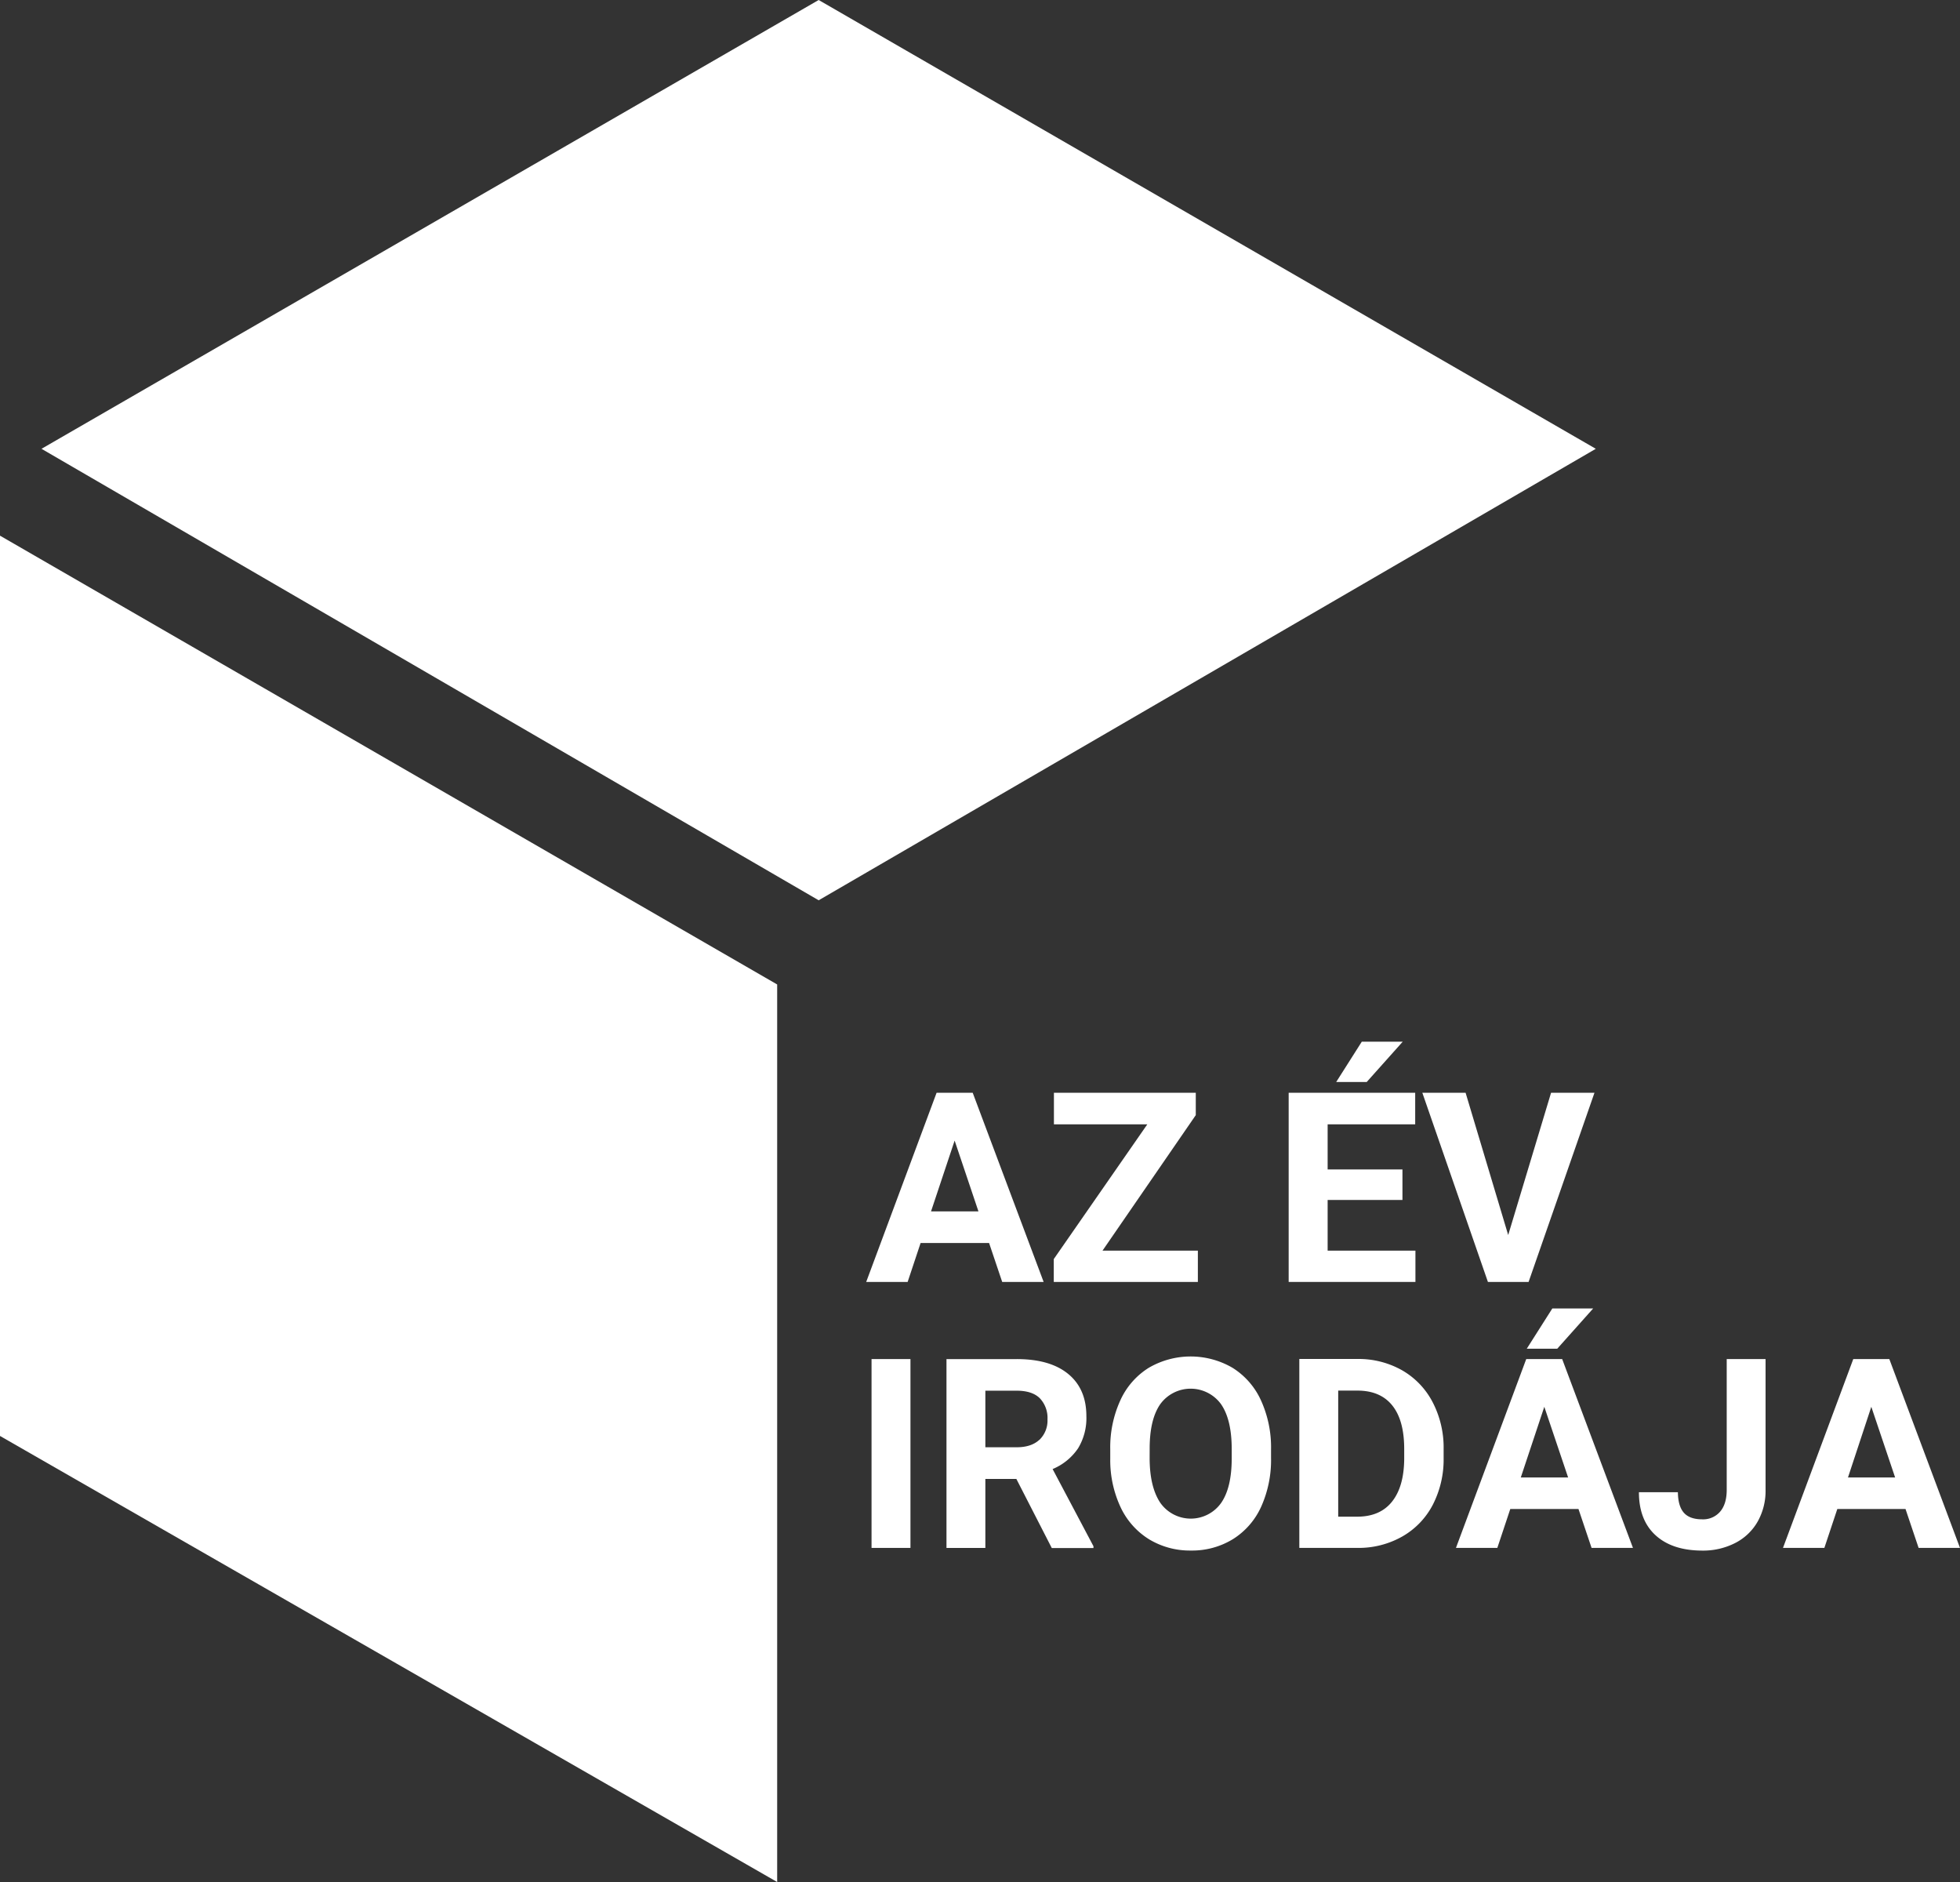 <svg id="Réteg_1" data-name="Réteg 1" xmlns="http://www.w3.org/2000/svg" viewBox="0 0 658.36 632.04"><rect x="0" y="0" width="658.36" height="632.04" fill="#333333" stroke="none"/><defs><style>.cls-1{fill:#fff;}</style></defs><path class="cls-1" d="M589.5,713.77h23l4.41,13.09h13.92L607,663.32H594.87l-23.65,63.54h13.92Zm11.43-34.39,8,23.78H593Z" transform="translate(-280.27 -296.34)"/><polygon class="cls-1" points="402.36 420 370.33 420 401.66 374.49 401.66 366.98 354.01 366.98 354.01 377.58 385.38 377.58 353.96 422.83 353.96 430.51 402.36 430.51 402.36 420"/><polygon class="cls-1" points="475.44 420 445.95 420 445.95 402.98 471.08 402.98 471.08 392.73 445.95 392.73 445.95 377.58 475.36 377.58 475.36 366.98 432.86 366.98 432.86 430.51 475.44 430.51 475.44 420"/><polygon class="cls-1" points="471.17 349.83 457.42 349.83 448.83 363.36 459.08 363.36 471.17 349.83"/><polygon class="cls-1" points="513.45 430.51 535.58 366.98 521 366.98 506.6 414.76 492.29 366.98 477.76 366.98 499.79 430.51 513.45 430.51"/><rect class="cls-1" x="292.75" y="456.41" width="13.07" height="63.42"/><path class="cls-1" d="M642.38,782.74a19.49,19.49,0,0,0,2.8-10.82q0-9.15-6.09-14.16t-17.34-5H598.19v63.42h13.06V793h10.41l11.9,23.21h14v-.61l-13.72-25.91A19.22,19.22,0,0,0,642.38,782.74Zm-13-2.87q-2.7,2.5-7.62,2.5H611.25v-19h10.5q5.26,0,7.82,2.57a9.58,9.58,0,0,1,2.55,7.06A9,9,0,0,1,629.42,779.87Z" transform="translate(-280.27 -296.34)"/><path class="cls-1" d="M653.2,783.11v3.14a37.26,37.26,0,0,0,3.44,16.18,25.26,25.26,0,0,0,9.58,10.83,26.45,26.45,0,0,0,14.07,3.79,26.18,26.18,0,0,0,14.14-3.84,24.94,24.94,0,0,0,9.47-10.89,38.2,38.2,0,0,0,3.31-16.42v-2.83a38,38,0,0,0-3.38-16.44,25.14,25.14,0,0,0-9.53-10.93,27.91,27.91,0,0,0-28.19,0,25,25,0,0,0-9.53,10.93A37.93,37.93,0,0,0,653.2,783.11Zm13.24-.3q0-9.88,3.62-15a12.62,12.62,0,0,1,20.34.07Q694,773.06,694,783v3.09q0,9.89-3.57,15A12.51,12.51,0,0,1,670,801q-3.57-5.36-3.57-15.07Z" transform="translate(-280.27 -296.34)"/><path class="cls-1" d="M716.71,816.17h19.64a29.73,29.73,0,0,0,14.94-3.83,26.12,26.12,0,0,0,10.26-10.67A33.2,33.2,0,0,0,765.18,786V783a33,33,0,0,0-3.7-15.79,26.35,26.35,0,0,0-10.3-10.72,29.66,29.66,0,0,0-15-3.77H716.71Zm13.06-52.83h6.45q7.71,0,11.72,5t4,14.65v3.36q-.09,9.31-4.13,14.33t-11.72,5h-6.32Z" transform="translate(-280.27 -296.34)"/><polygon class="cls-1" points="523.08 452.93 535.14 439.42 521.42 439.42 512.84 452.93 523.08 452.93"/><path class="cls-1" d="M792.93,752.75l-23.61,63.42h13.9l4.35-13.06h22.91l4.4,13.06h13.9L805,752.75Zm-1.83,39.77L799,768.78l8,23.74Z" transform="translate(-280.27 -296.34)"/><path class="cls-1" d="M858.05,804a7.5,7.5,0,0,1-6,2.57q-4.23,0-6.18-2.22t-2-6.89H830.78q0,9.38,5.62,14.49t15.68,5.12a23.64,23.64,0,0,0,11-2.53,18.16,18.16,0,0,0,7.56-7.17,21,21,0,0,0,2.68-10.69V752.75H860.27v43.91Q860.27,801.42,858.05,804Z" transform="translate(-280.27 -296.34)"/><path class="cls-1" d="M897.42,803.11h22.91l4.4,13.06h13.9l-23.74-63.42H902.78l-23.61,63.42h13.9Zm11.42-34.33,8,23.74H901Z" transform="translate(-280.27 -296.34)"/><polygon class="cls-1" points="274.99 0 13.94 150.72 274.99 302.34 536.03 150.72 274.99 0"/><polygon class="cls-1" points="0 482.23 261.05 632.03 261.05 330.61 0 179.89 0 482.23"/></svg>